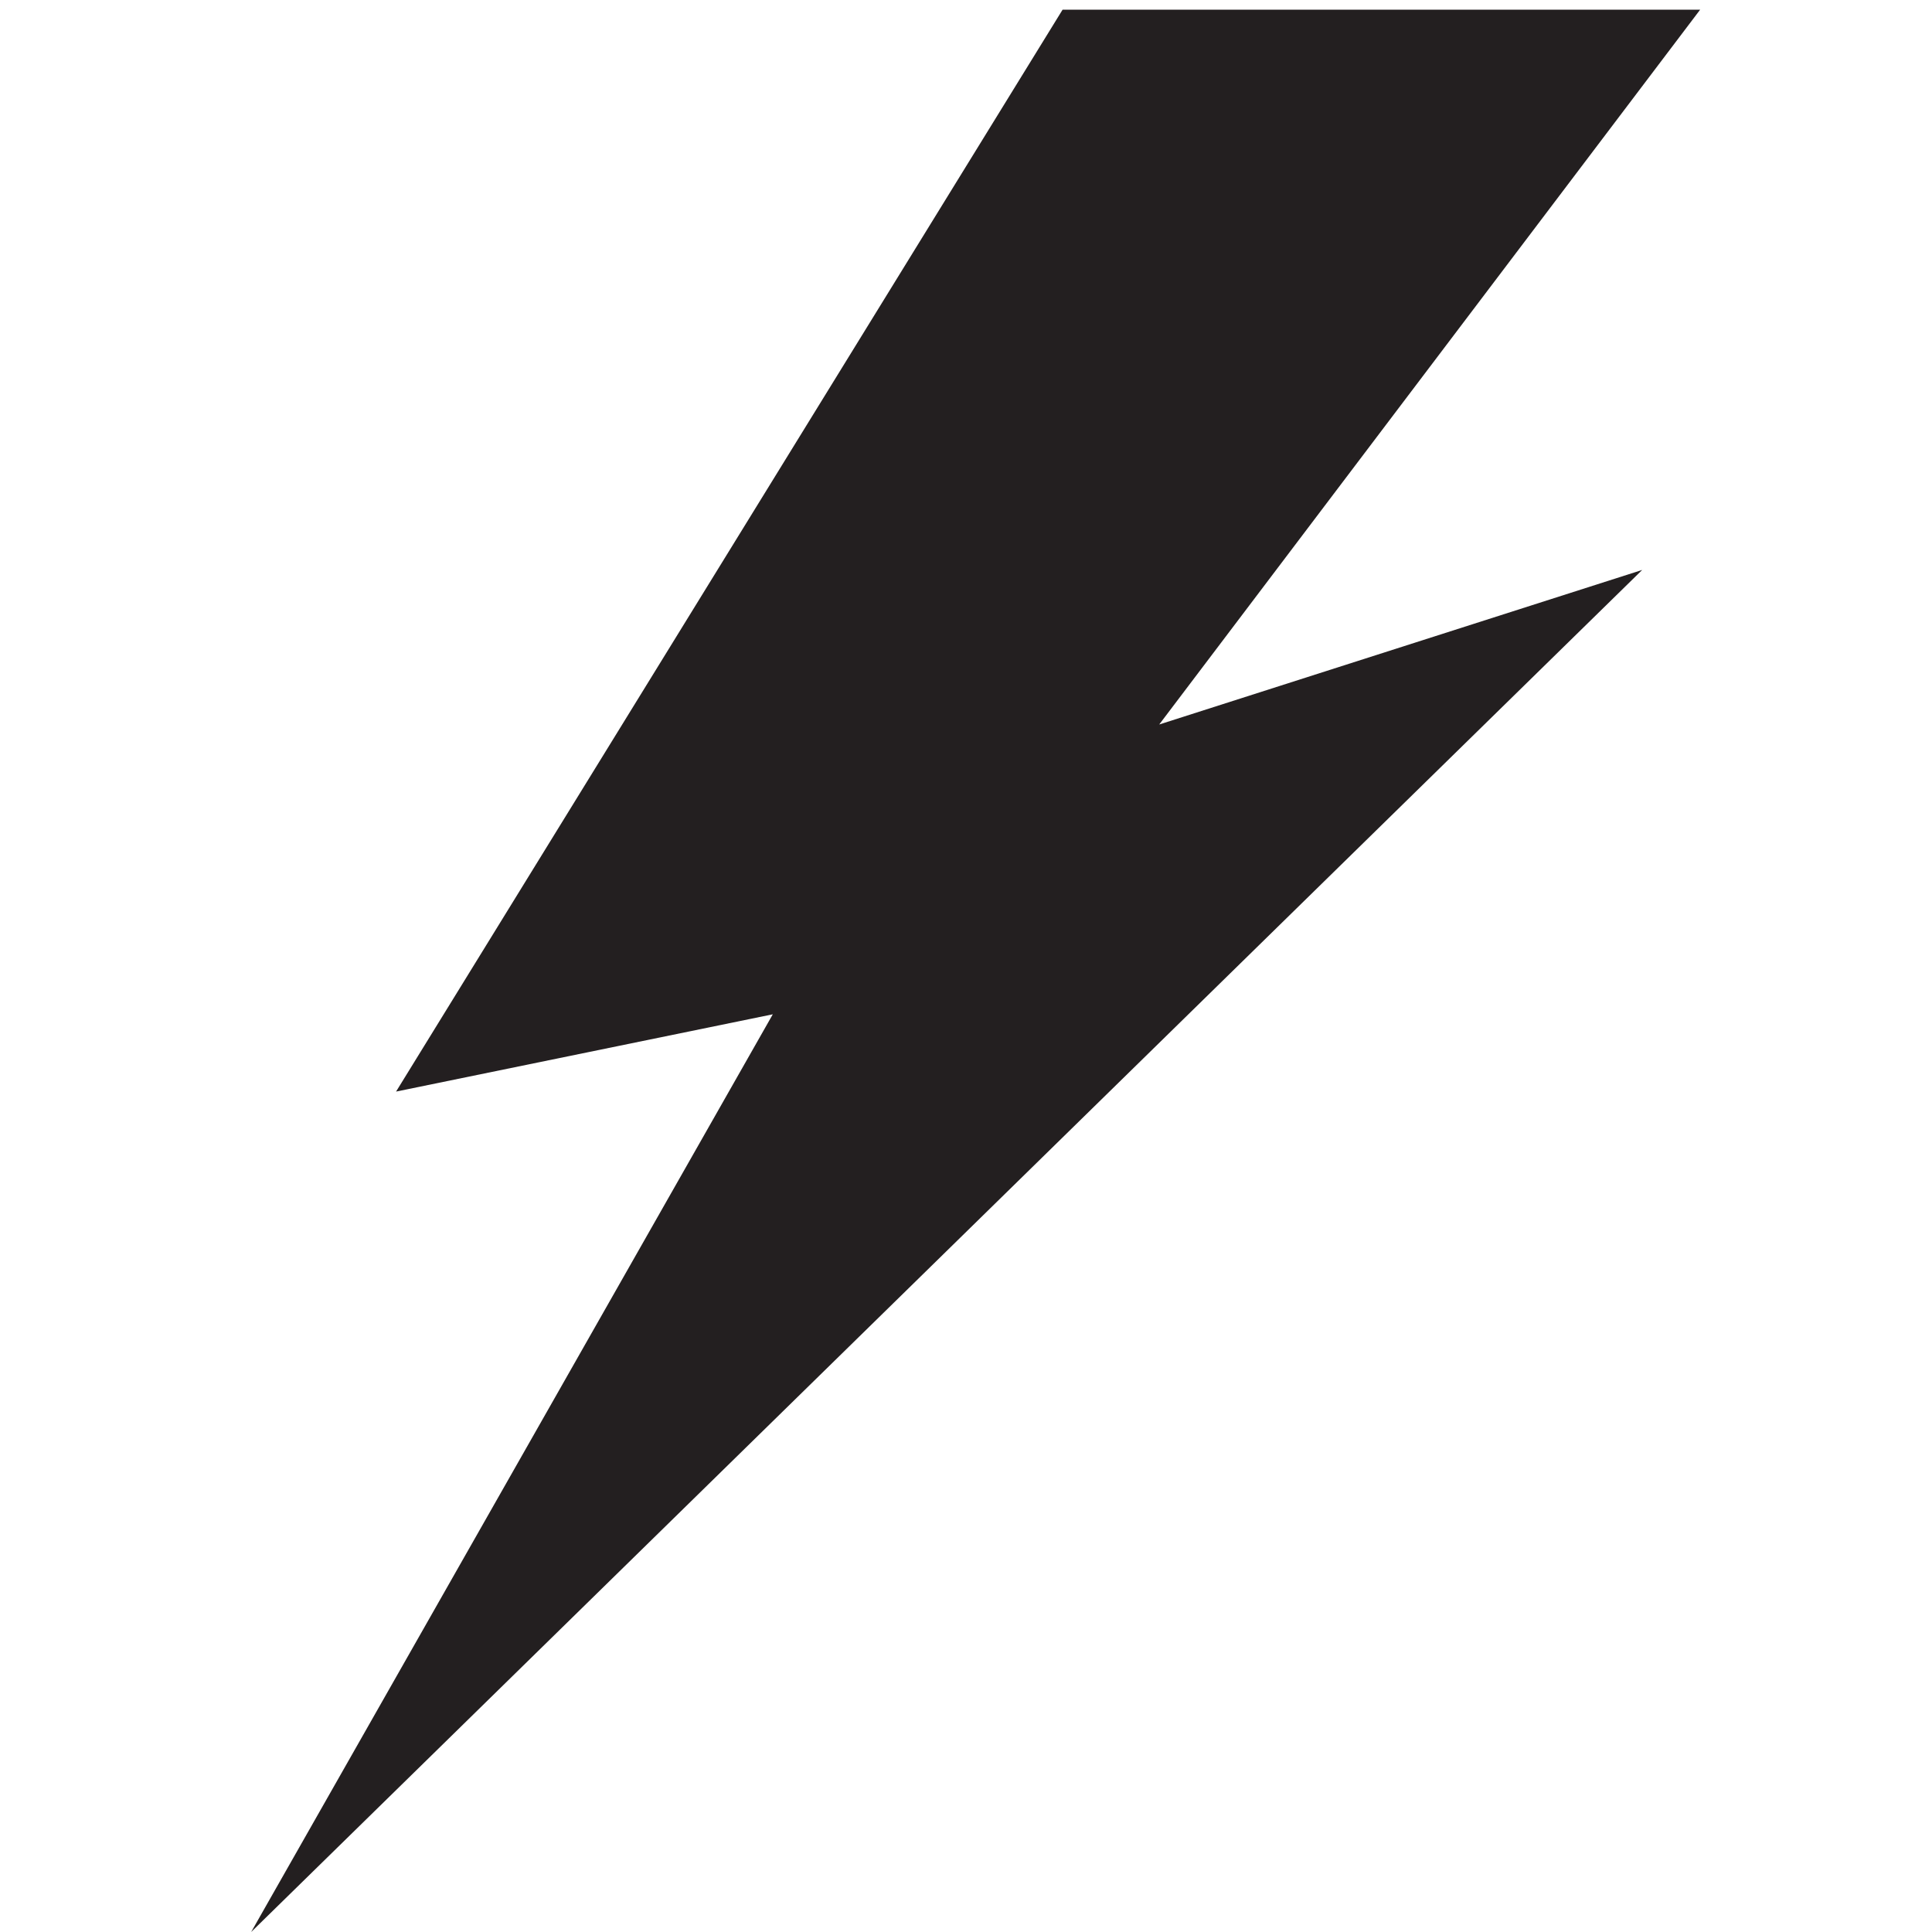 <?xml version="1.0" encoding="utf-8"?>
<!-- Generator: Adobe Illustrator 19.1.0, SVG Export Plug-In . SVG Version: 6.00 Build 0)  -->
<svg version="1.1" id="Layer_1" xmlns="http://www.w3.org/2000/svg" xmlns:xlink="http://www.w3.org/1999/xlink" x="0px" y="0px"
	 viewBox="-469 271 20 20" style="enable-background:new -469 271 20 20;" xml:space="preserve">
<style type="text/css">
	.st0{fill:#231F20;}
</style>
<title>lightening_small_black</title>
<polygon class="st0" points="-458,271.1 -451.4,271.1 -457,278.5 -452,276.9 -466.4,291 -461,281.5 -464.9,282.3 "/>
</svg>
